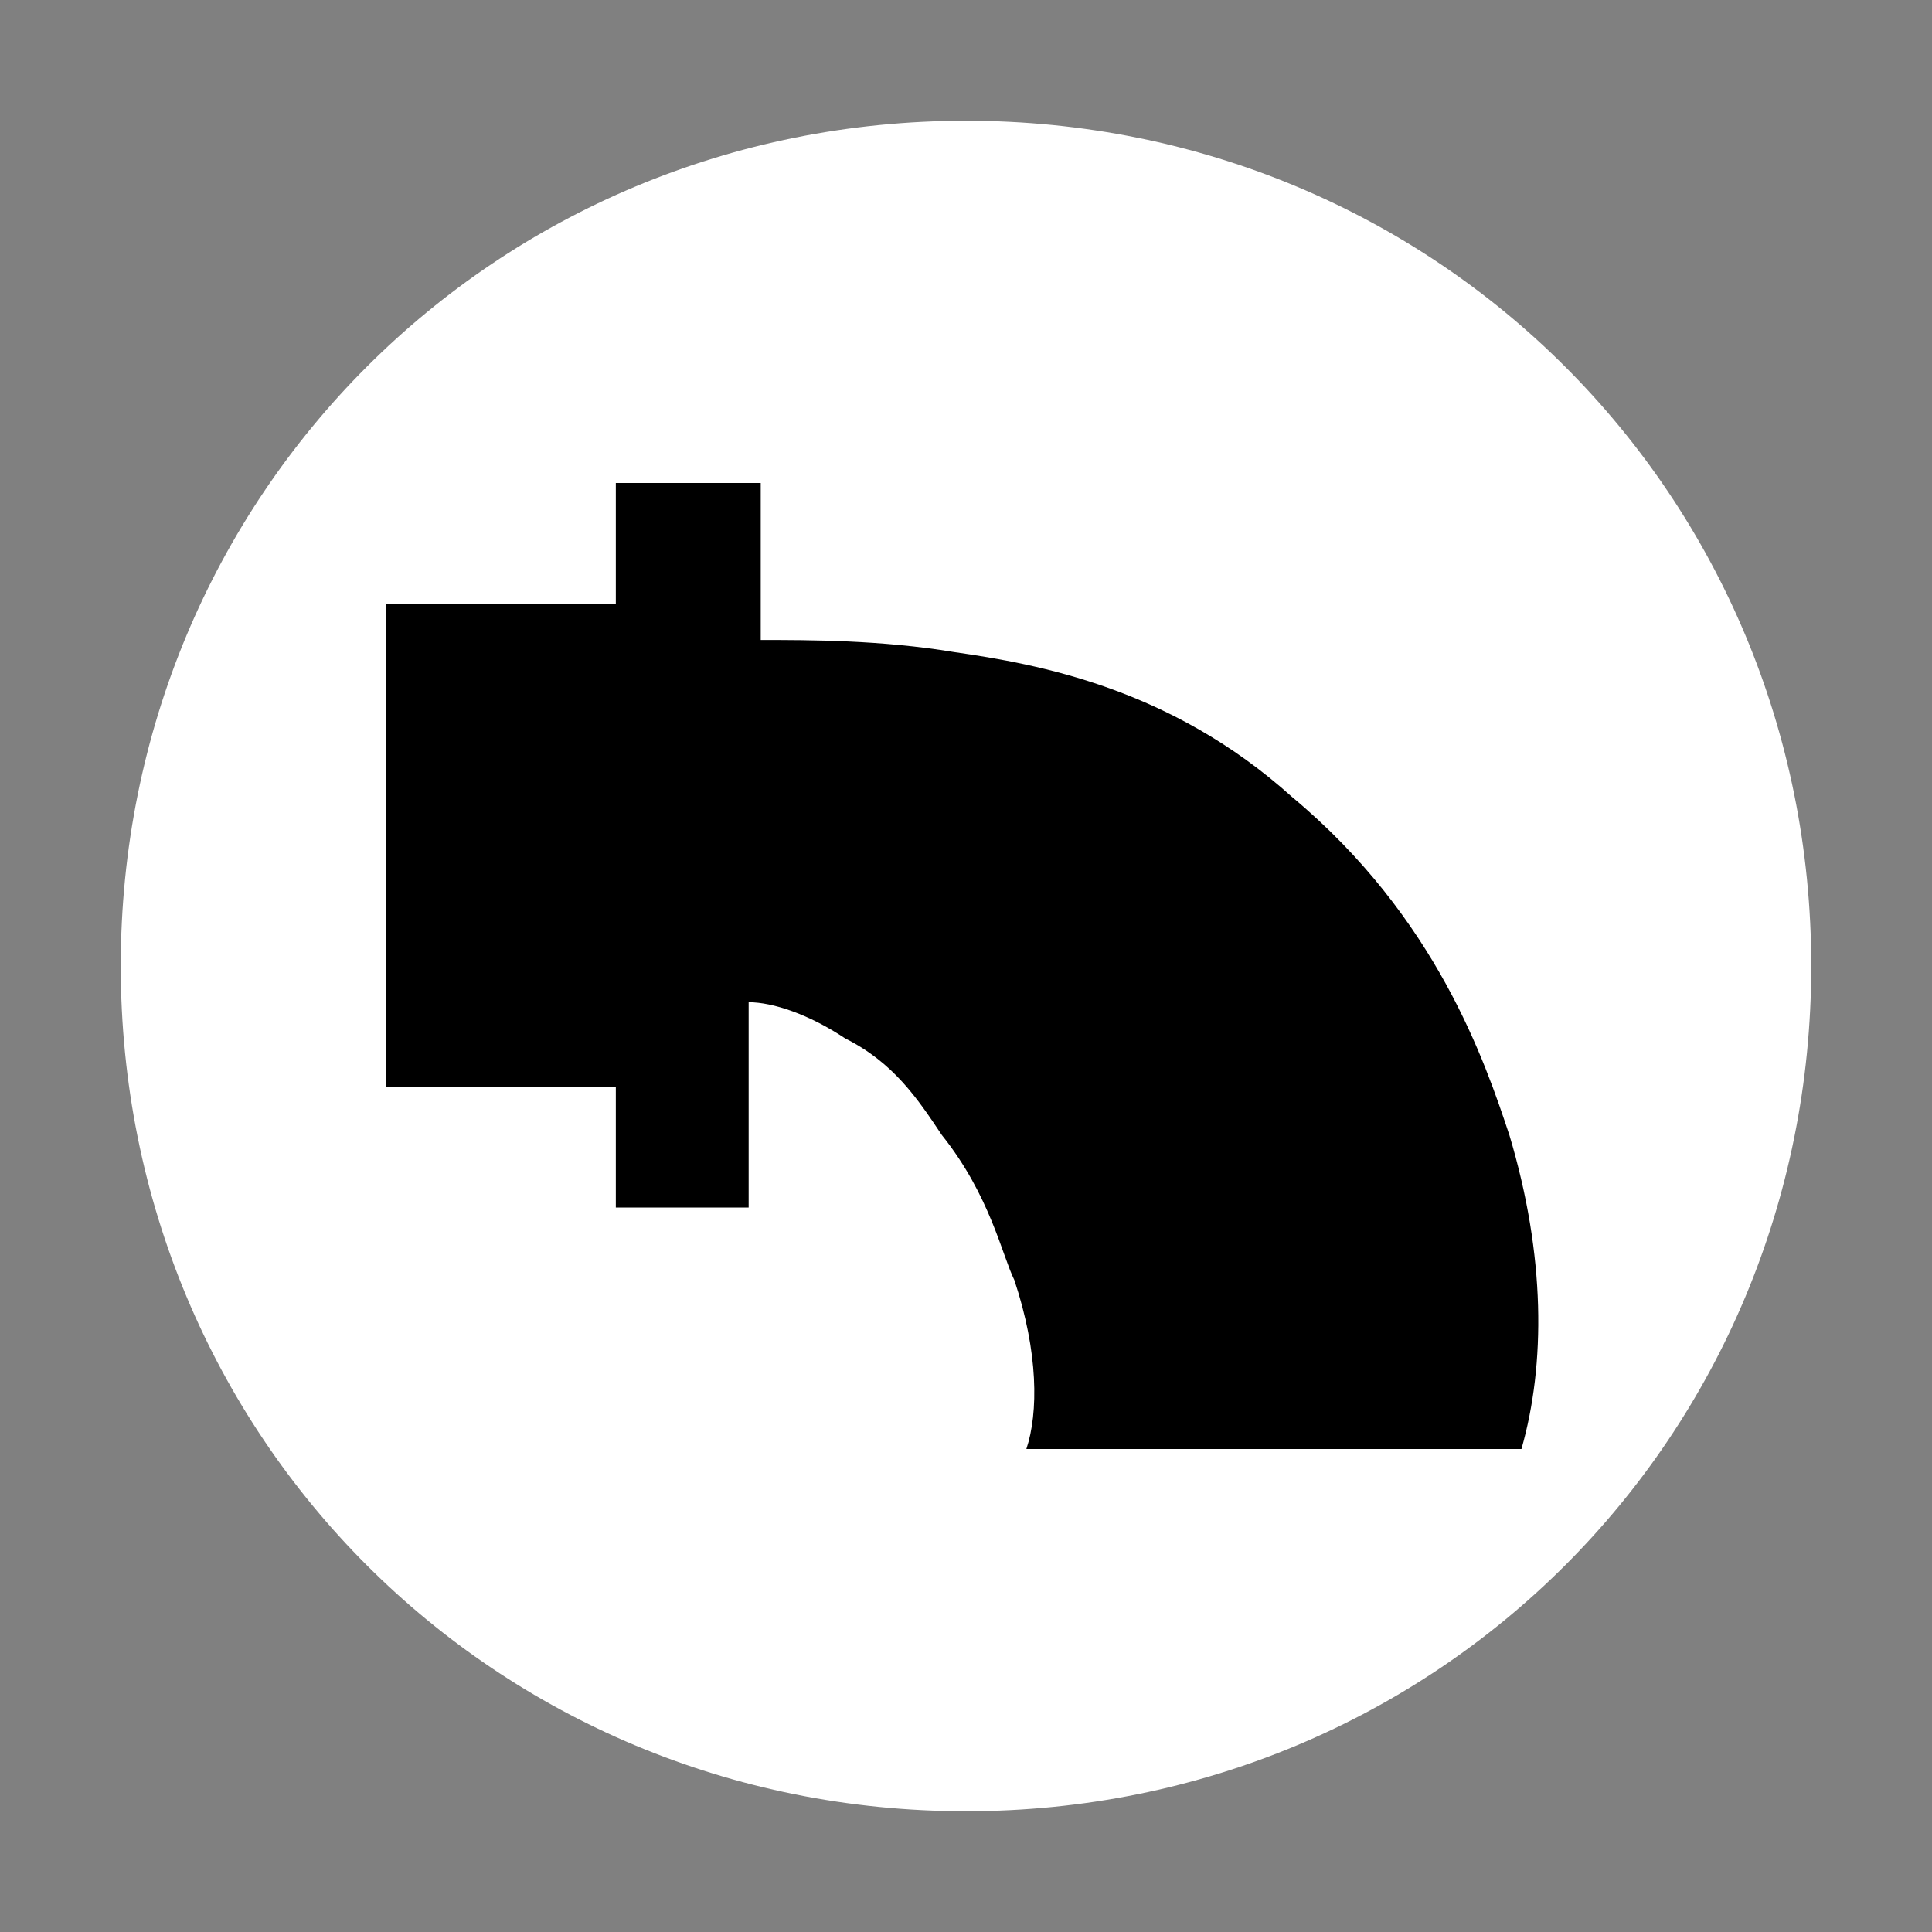 <?xml version="1.0" encoding="utf-8"?>
<!-- Generator: Adobe Illustrator 24.1.2, SVG Export Plug-In . SVG Version: 6.00 Build 0)  -->
<svg version="1.1" id="图层_7" xmlns="http://www.w3.org/2000/svg" xmlns:xlink="http://www.w3.org/1999/xlink" x="0px" y="0px"
	 width="16px" height="16px" viewBox="0 0 16 16" enable-background="new 0 0 16 16" xml:space="preserve">
<rect x="0" y="0" width="16" height="16" fill="#808080" stroke="none"/>
<path d="M8,15L8,15c-3.9,0-7-3.1-7-7l0,0c0-3.9,3.1-7,7-7l0,0c3.9,0,7,3.1,7,7l0,0C15,11.9,11.9,15,8,15z"
fill="#ffffff" stroke="param(outline)" stroke-width="param(outline-width)"/>
<path d="M12.5,9.4c-0.2-0.6-0.6-1.8-1.8-2.8c-1-0.9-2.1-1.1-2.8-1.2C7.3,5.3,6.7,5.3,6.3,5.3V4H5.1v1H3.2v4h1.9v1
	h1.1V8.3c0.2,0,0.5,0.1,0.8,0.3c0.4,0.2,0.6,0.5,0.8,0.8c0.4,0.5,0.5,1,0.6,1.2c0.2,0.6,0.2,1.1,0.1,1.4c1.4,0,2.8,0,4.1,0
	C12.8,11.3,12.8,10.4,12.5,9.4z"
	fill="param(fill)" stroke-width="0"/>
</svg>

